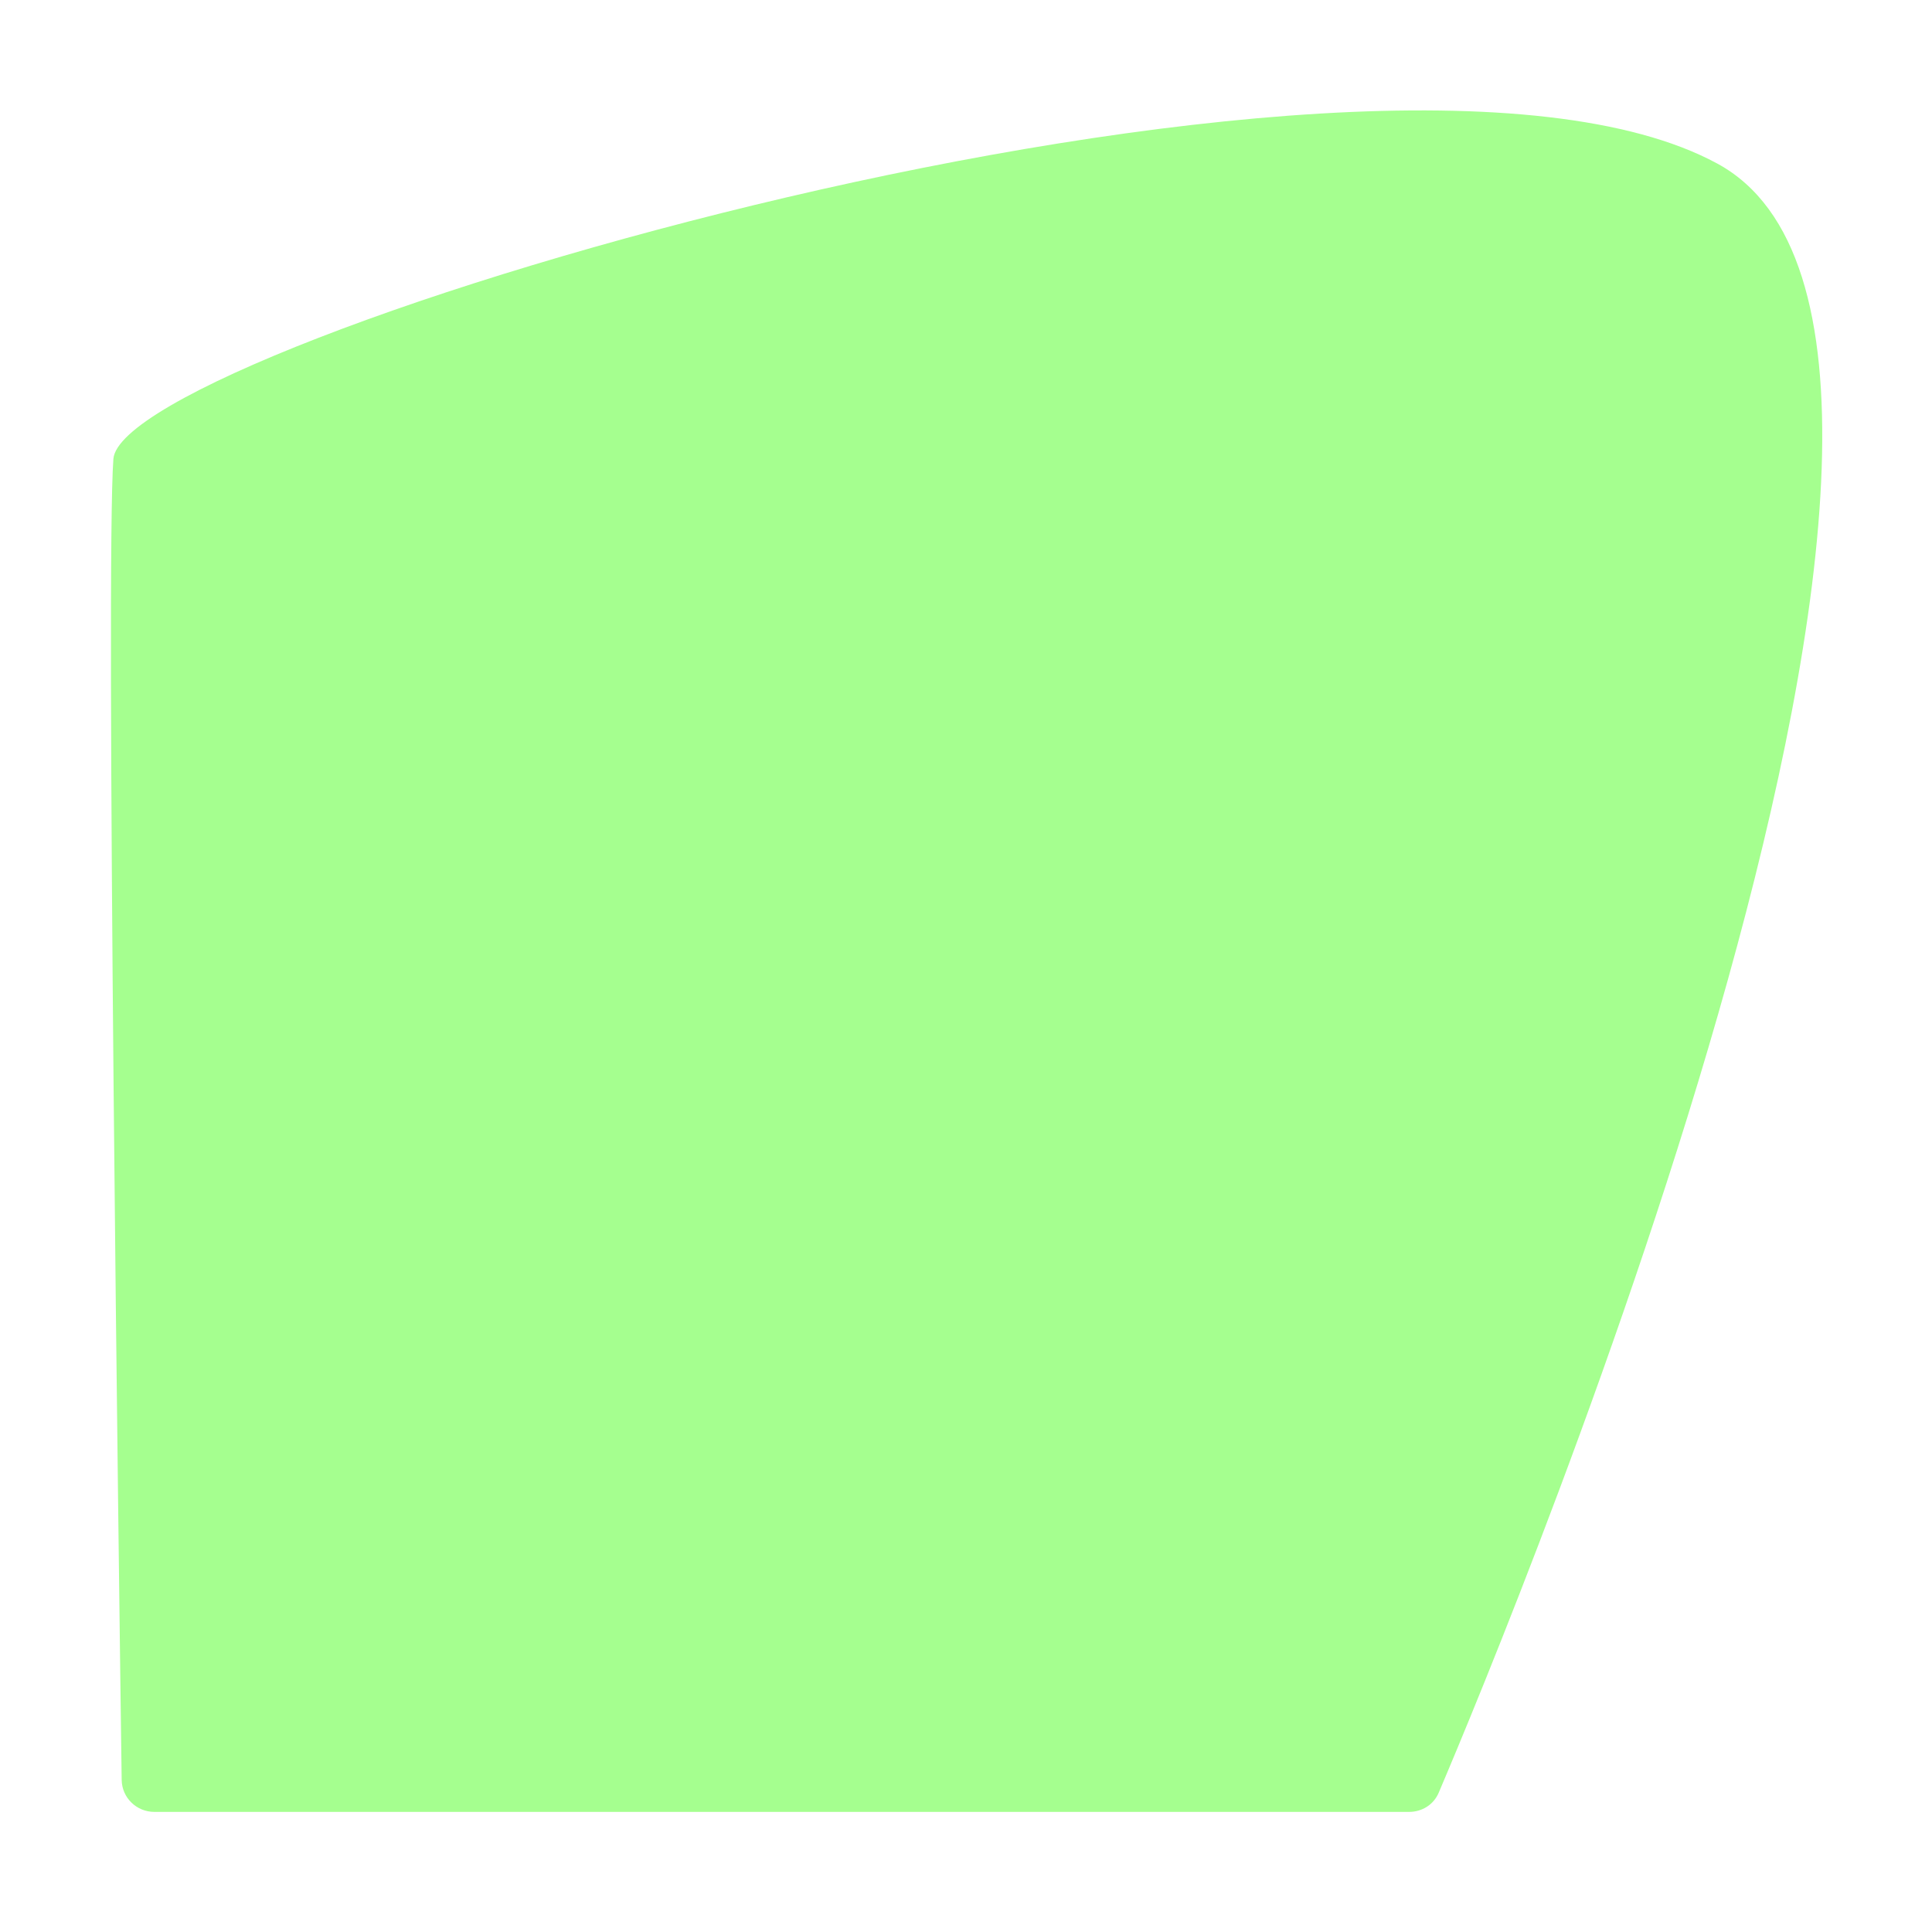 <?xml version="1.0" encoding="UTF-8"?> <svg xmlns="http://www.w3.org/2000/svg" width="886" height="881" viewBox="0 0 886 881" fill="none"> <g filter="url(#filter0_d_427_2)"> <path d="M77 200.497C81.002 148 652 -22 812.5 64.999C962.146 146.113 718.428 733.172 684.778 812.207C682.442 817.694 677.147 820.999 671.183 820.999H95.792C87.59 820.999 80.911 814.496 80.799 806.295C79.578 716.836 73.382 247.962 77 200.497Z" fill="#A5FF8F"></path> </g> <defs> <filter id="filter0_d_427_2" x="0.88" y="0.641" width="884.792" height="880.358" filterUnits="userSpaceOnUse" color-interpolation-filters="sRGB"> <feFlood flood-opacity="0" result="BackgroundImageFix"></feFlood> <feColorMatrix in="SourceAlpha" type="matrix" values="0 0 0 0 0 0 0 0 0 0 0 0 0 0 0 0 0 0 127 0" result="hardAlpha"></feColorMatrix> <feOffset dx="-25" dy="10"></feOffset> <feGaussianBlur stdDeviation="25"></feGaussianBlur> <feComposite in2="hardAlpha" operator="out"></feComposite> <feColorMatrix type="matrix" values="0 0 0 0 0.679 0 0 0 0 0.679 0 0 0 0 0.679 0 0 0 0.25 0"></feColorMatrix> <feBlend mode="normal" in2="BackgroundImageFix" result="effect1_dropShadow_427_2"></feBlend> <feBlend mode="normal" in="SourceGraphic" in2="effect1_dropShadow_427_2" result="shape"></feBlend> </filter> </defs> </svg> 